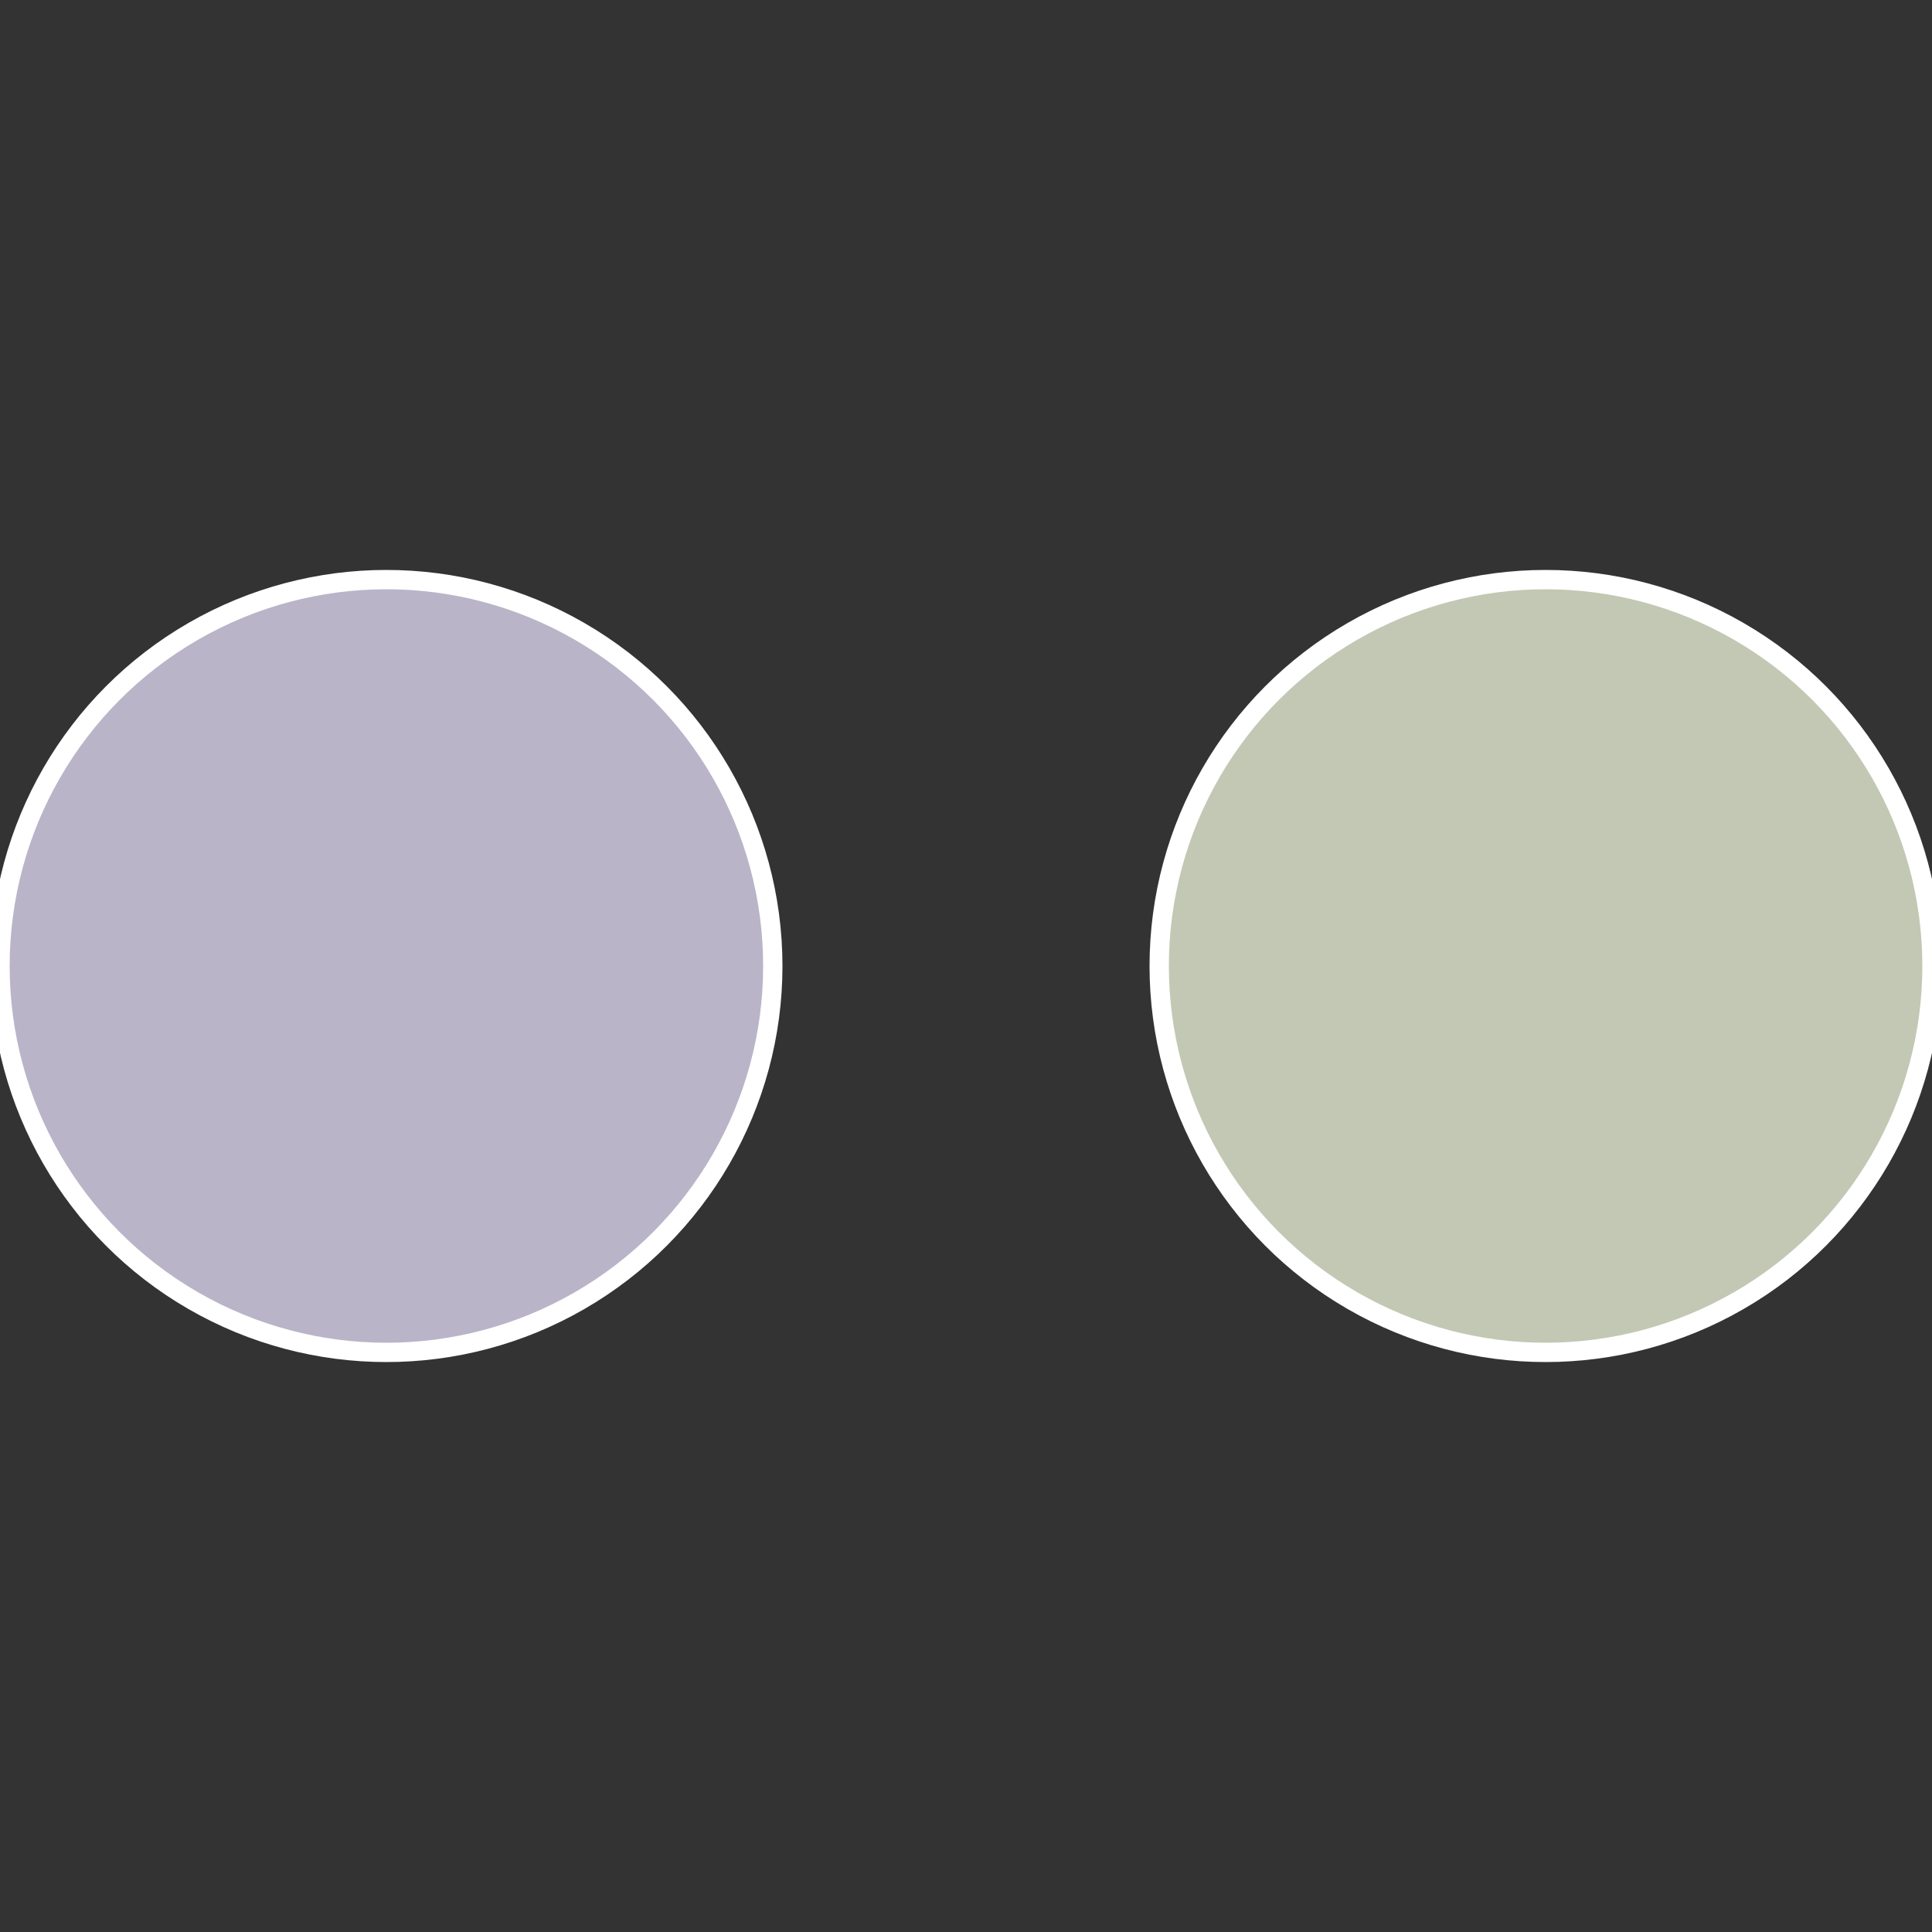 <?xml version="1.0" standalone="no"?>
<svg width="500" height="500" viewBox="-1 -1 2 2" xmlns="http://www.w3.org/2000/svg">
 
                <rect x="-1" y="-1" width="2" height="2" fill="#333333" stroke="none"/>
 
                <circle cx="0.6" cy="0" r="0.4" fill="#c3c8b4" stroke="#fff" stroke-width="1%" />
             
                <circle cx="-0.6" cy="7.3478807948841E-17" r="0.4" fill="#b9b4c8" stroke="#fff" stroke-width="1%" />
            </svg>
